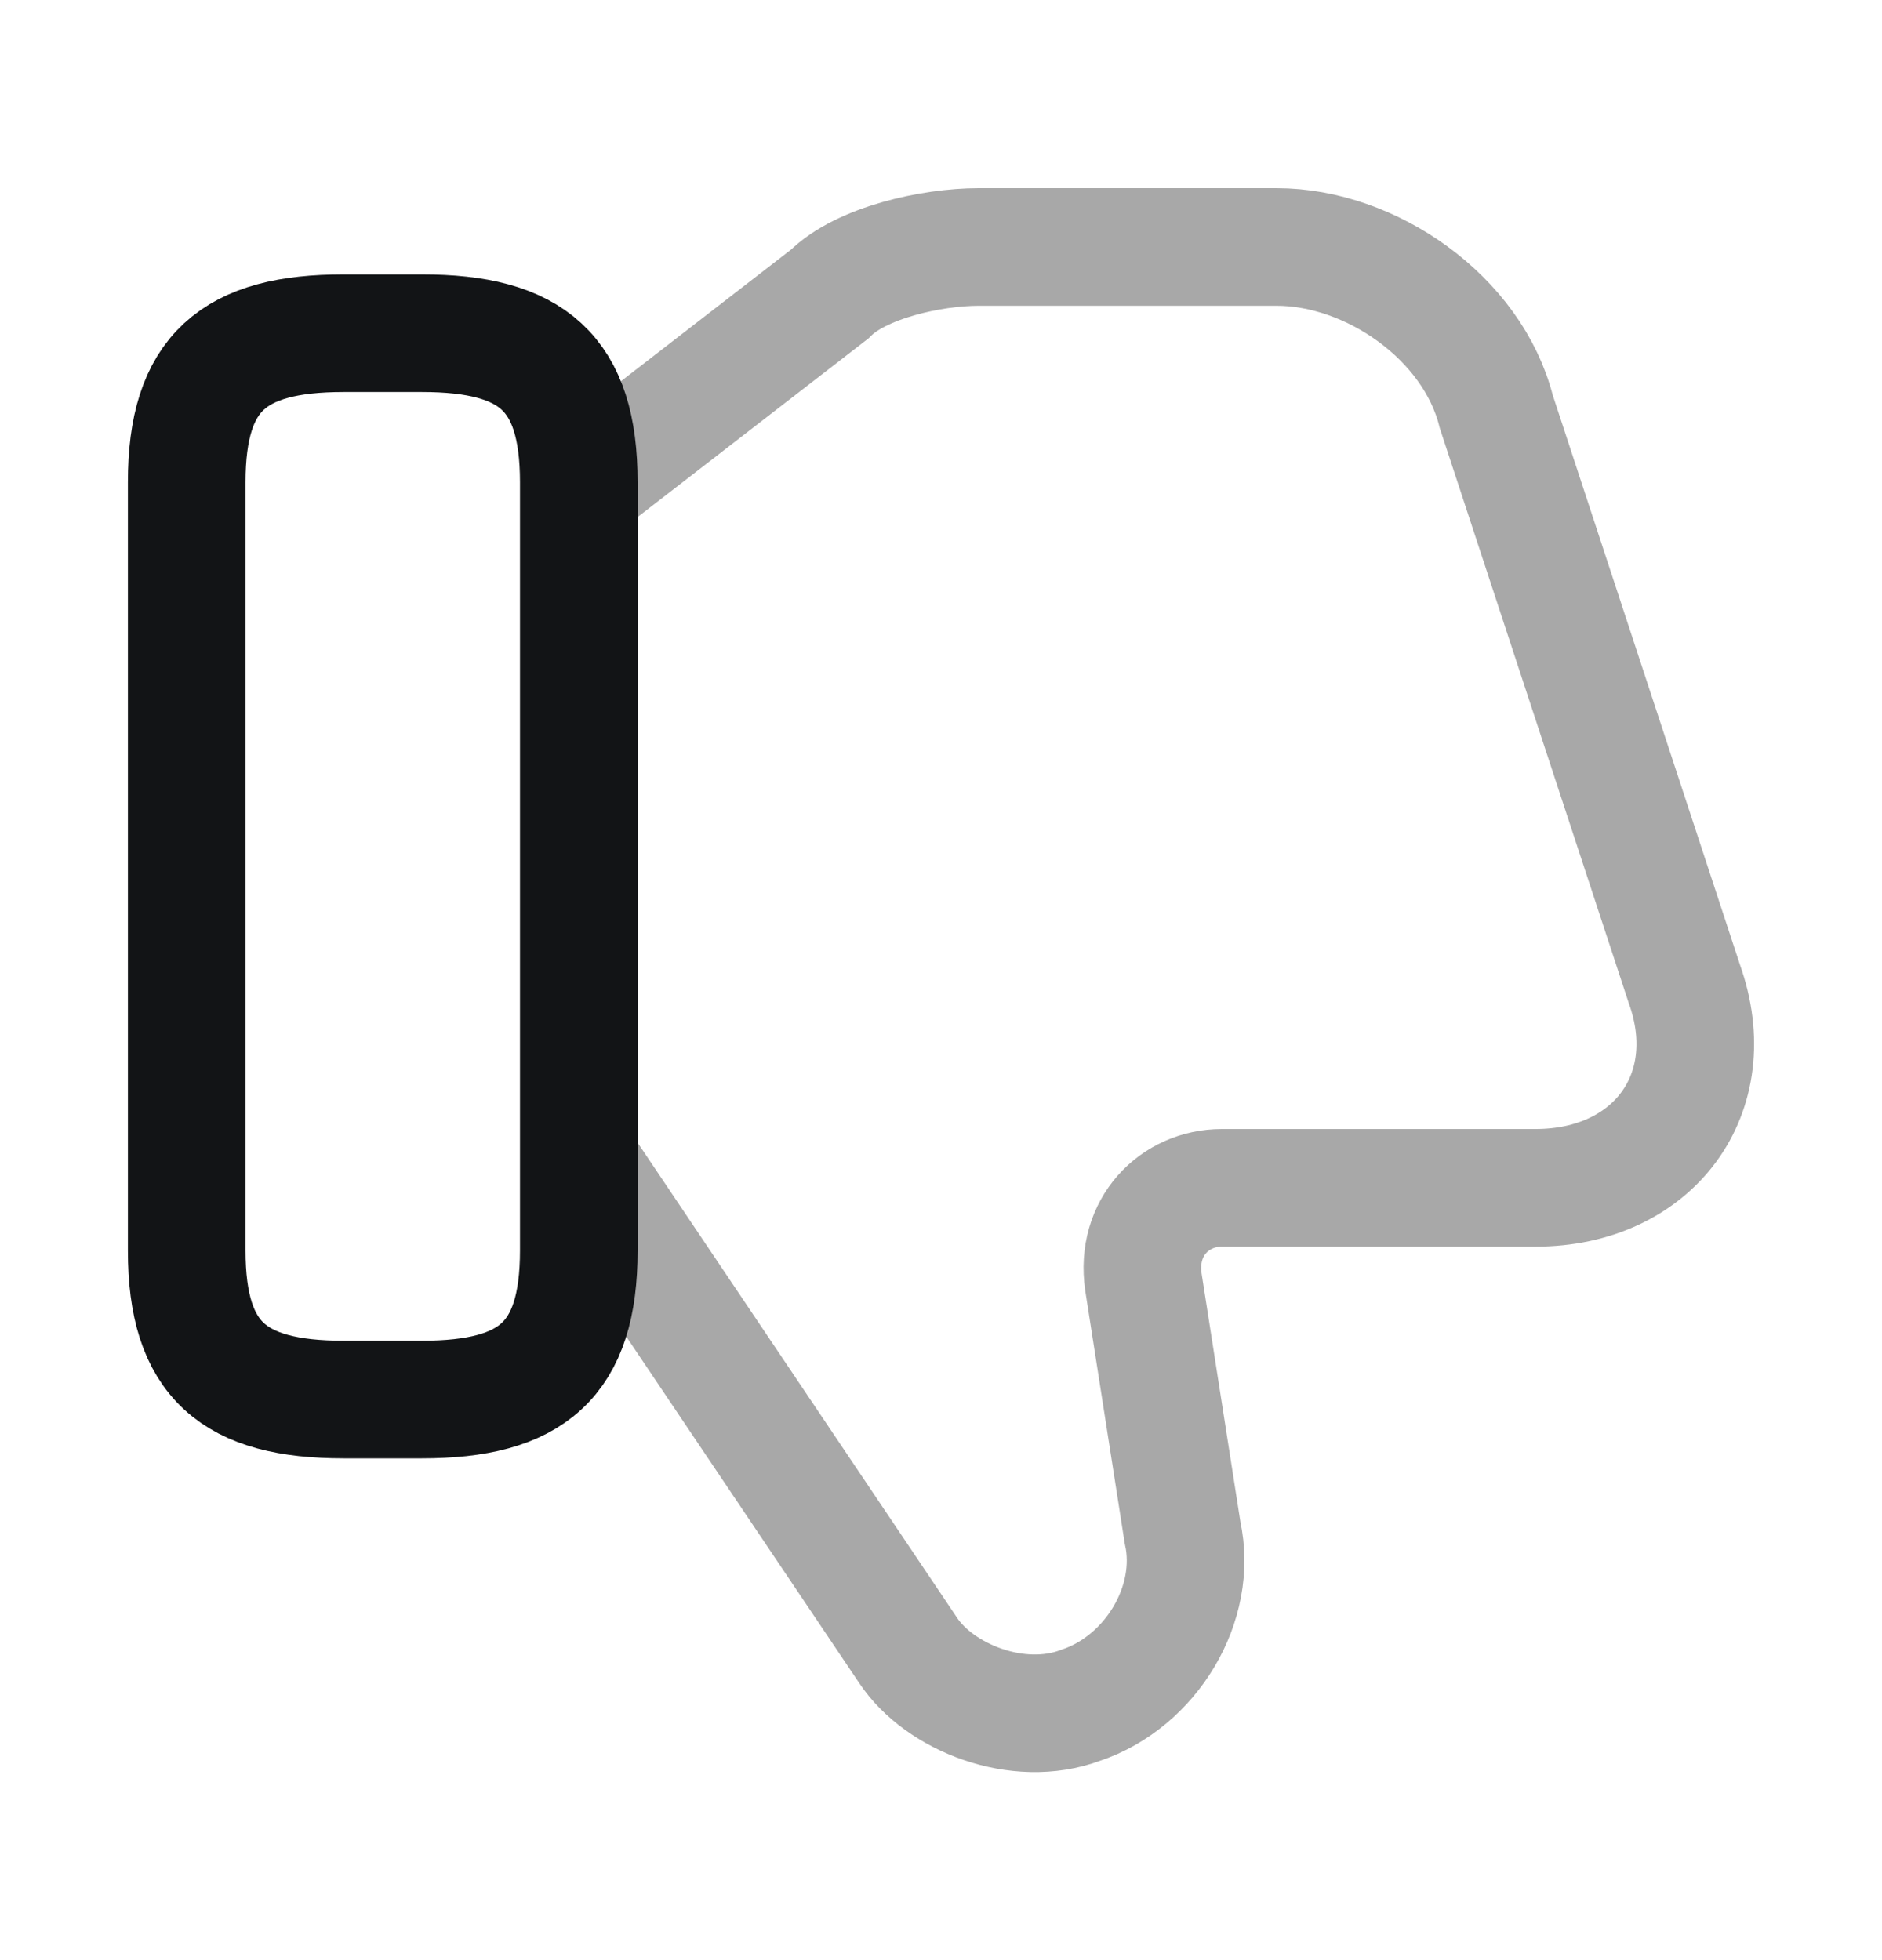 <svg width="24" height="25" viewBox="0 0 24 25" fill="none" xmlns="http://www.w3.org/2000/svg">
    <path d="M7.48 6.15L10.581 3.75C10.98 3.35 11.88 3.15 12.48 3.15H16.28C17.48 3.15 18.78 4.05 19.081 5.25L21.48 12.55C21.98 13.95 21.081 15.15 19.581 15.15L15.581 15.15C14.98 15.15 14.48 15.65 14.581 16.35L15.081 19.55C15.28 20.45 14.681 21.45 13.78 21.75C12.98 22.05 11.98 21.65 11.581 21.05L7.48 14.95" stroke="#A8A8A8" stroke-width="1.5" stroke-miterlimit="10"/>
    <path d="M2.381 6.15L2.381 15.95C2.381 17.35 2.981 17.85 4.381 17.85H5.381C6.781 17.85 7.381 17.35 7.381 15.95L7.381 6.15C7.381 4.75 6.781 4.25 5.381 4.25H4.381C2.981 4.25 2.381 4.75 2.381 6.15Z" stroke="#121416" stroke-width="1.5" stroke-linecap="round" stroke-linejoin="round"/>
</svg>
